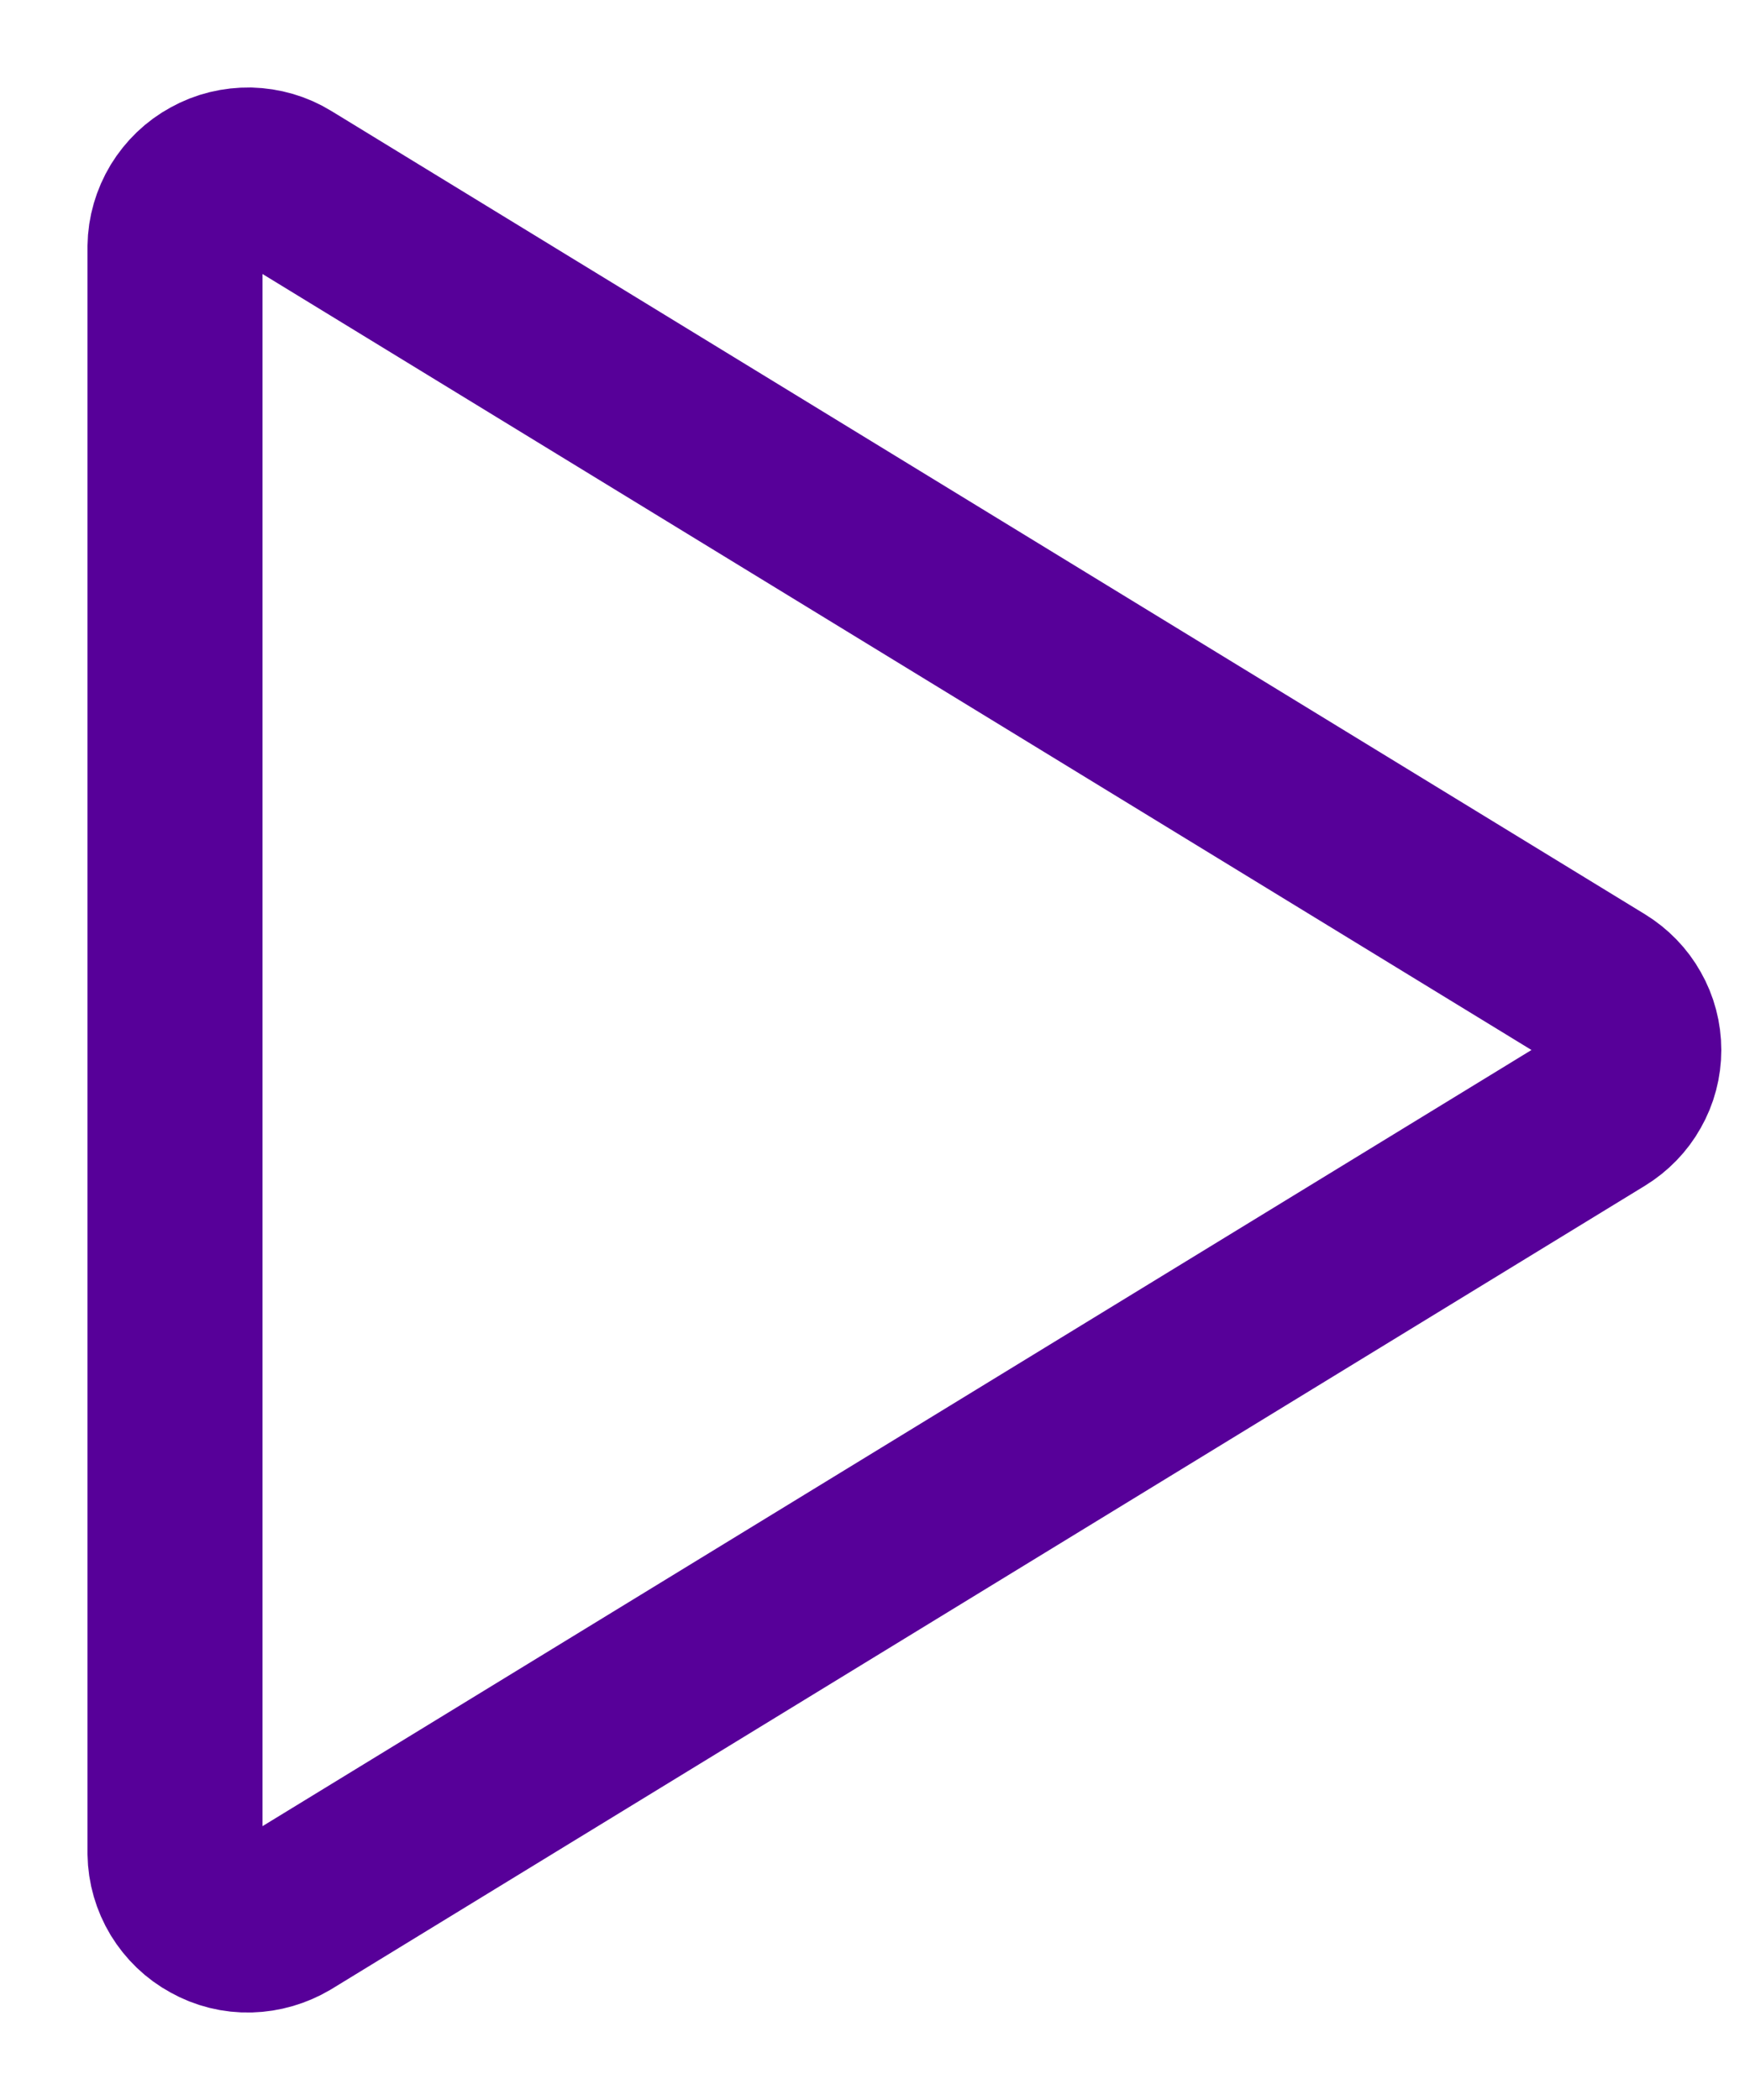 <svg width="10" height="12" viewBox="0 0 10 12" fill="none" xmlns="http://www.w3.org/2000/svg">
<path d="M1 1.409V10.591C1.001 10.664 1.022 10.736 1.06 10.799C1.098 10.861 1.151 10.913 1.216 10.948C1.28 10.984 1.352 11.002 1.426 11C1.499 10.998 1.57 10.977 1.633 10.94L9.139 6.349C9.199 6.312 9.249 6.261 9.283 6.2C9.318 6.139 9.336 6.07 9.336 6C9.336 5.93 9.318 5.861 9.283 5.8C9.249 5.739 9.199 5.688 9.139 5.651L1.633 1.061C1.57 1.022 1.499 1.002 1.426 1C1.352 0.999 1.28 1.016 1.216 1.052C1.151 1.087 1.098 1.139 1.06 1.201C1.022 1.264 1.001 1.336 1 1.409Z" stroke="#570099" stroke-linecap="round" stroke-linejoin="round"/>
</svg>
